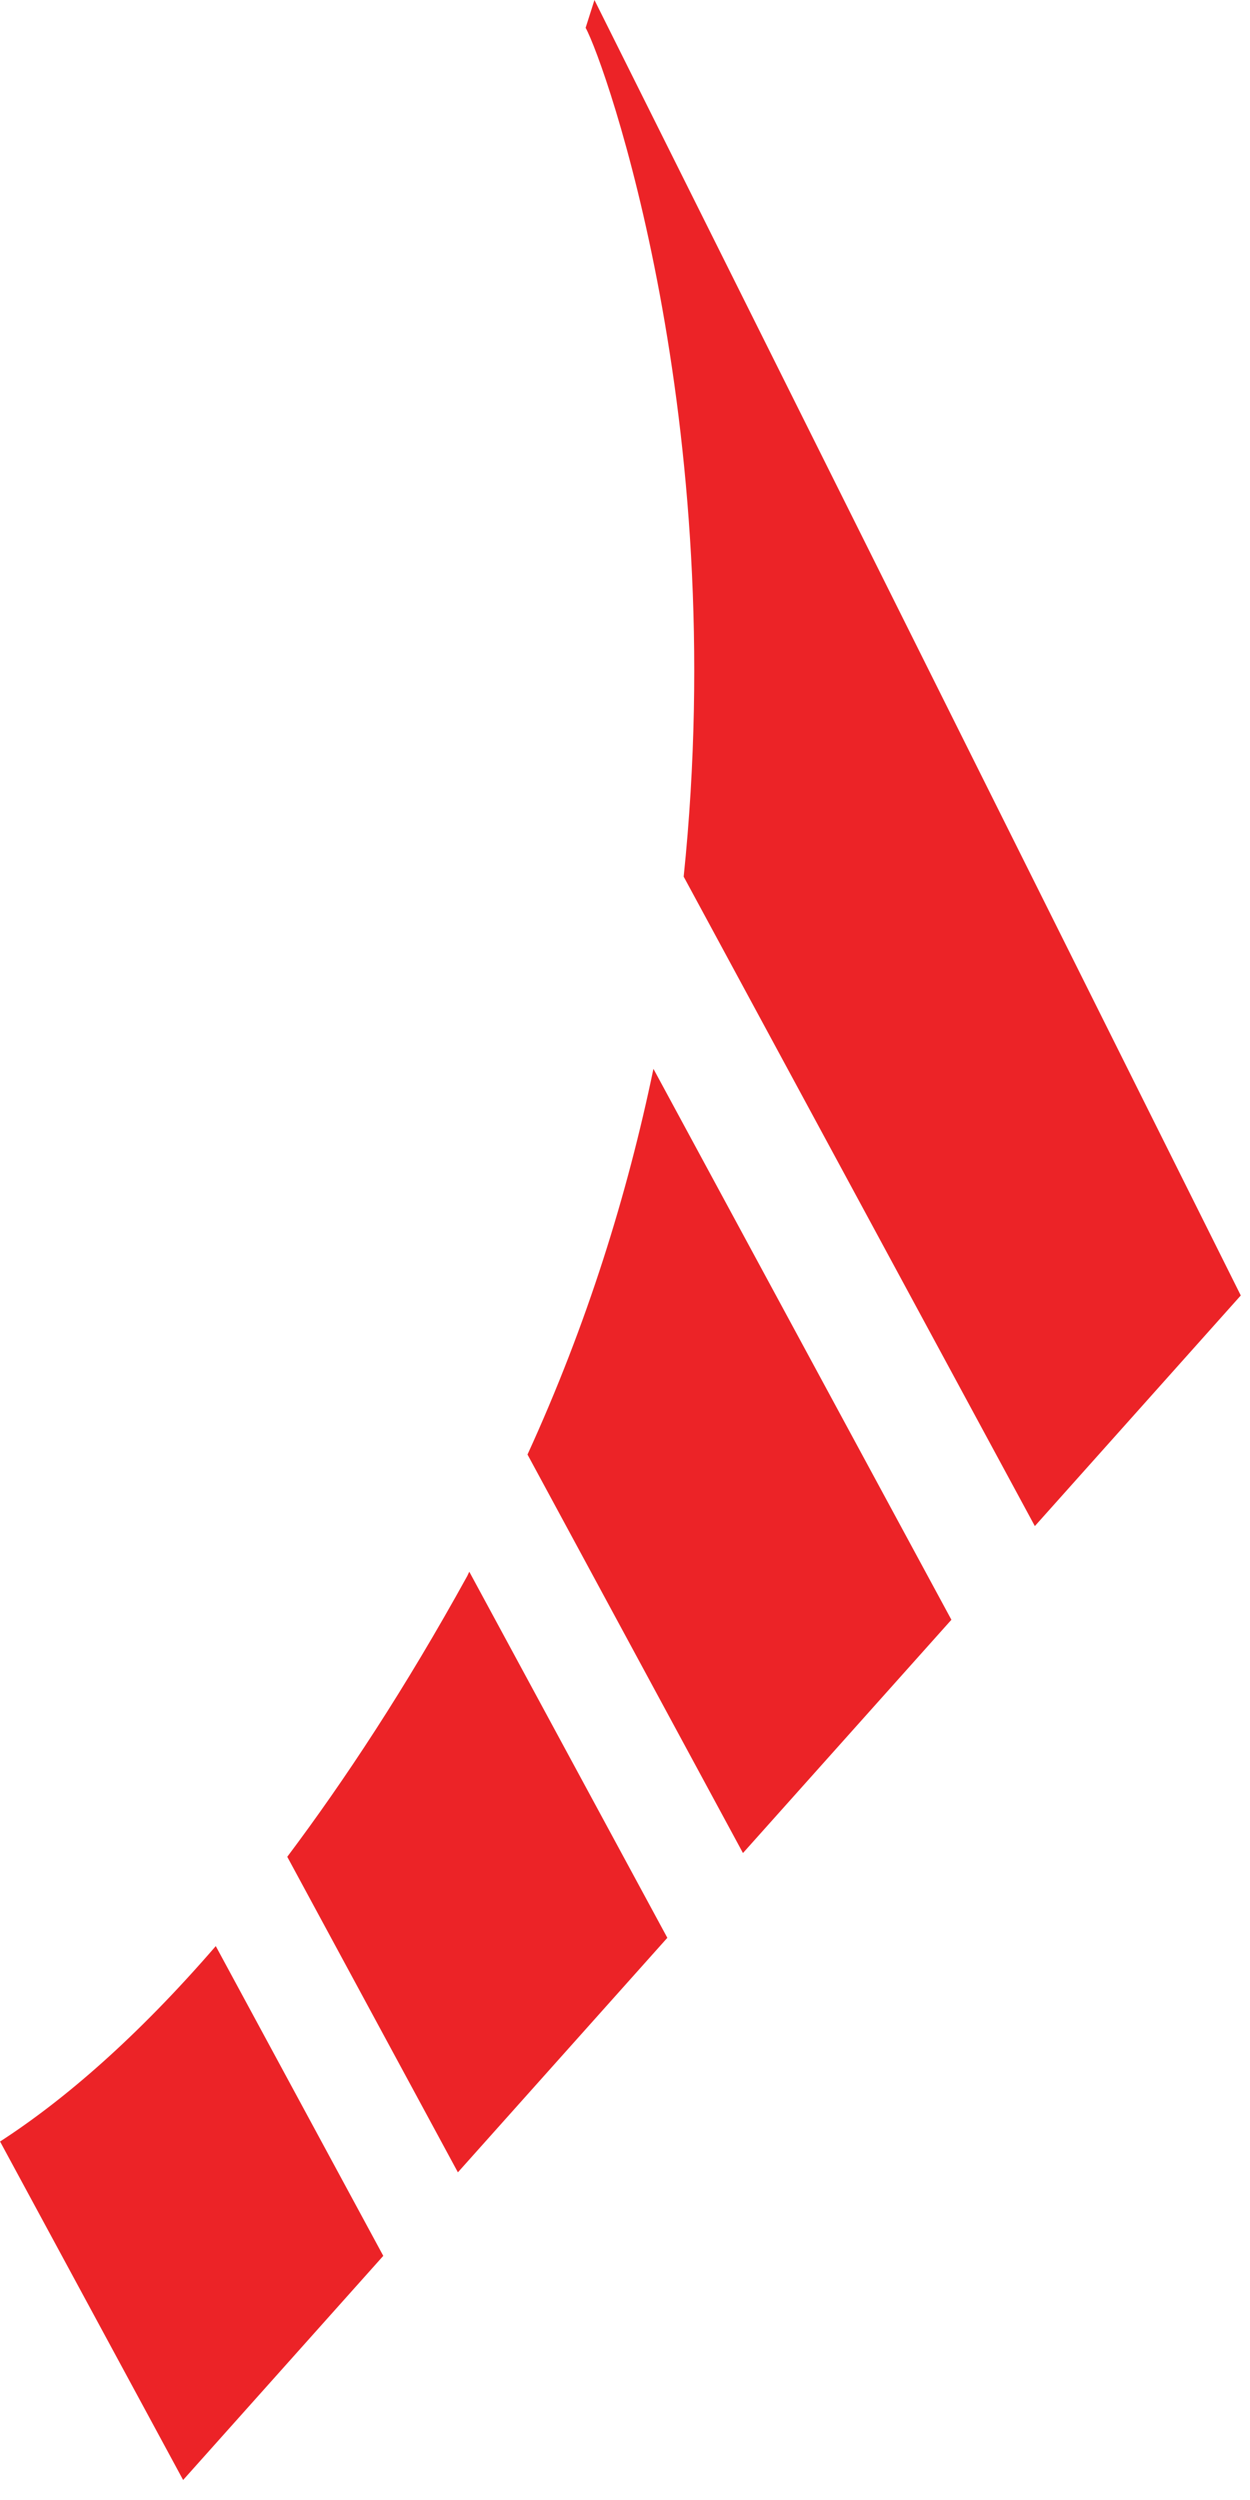 <svg width="16" height="32" viewBox="0 0 16 32" fill="none" xmlns="http://www.w3.org/2000/svg">
<path d="M0 27.41L2.344 31.744L4.906 28.875L2.762 24.91C1.755 26.075 0.822 26.88 0 27.412V27.41Z" fill="#EC2327"/>
<path d="M5.982 20.171C5.187 21.612 4.417 22.78 3.677 23.767L5.861 27.806L8.542 24.804L6.007 20.118C5.998 20.135 5.991 20.152 5.982 20.171Z" fill="#EC2327"/>
<path d="M6.752 18.618L9.51 23.719L12.178 20.733L8.364 13.681C8.031 15.283 7.518 16.944 6.752 18.618Z" fill="#EC2327"/>
<path d="M15.882 16.582L7.609 0C7.572 0.116 7.535 0.233 7.496 0.356C7.746 0.809 9.357 5.374 8.751 11.221L13.246 19.534L15.882 16.582Z" fill="#EC2327"/>
</svg>
